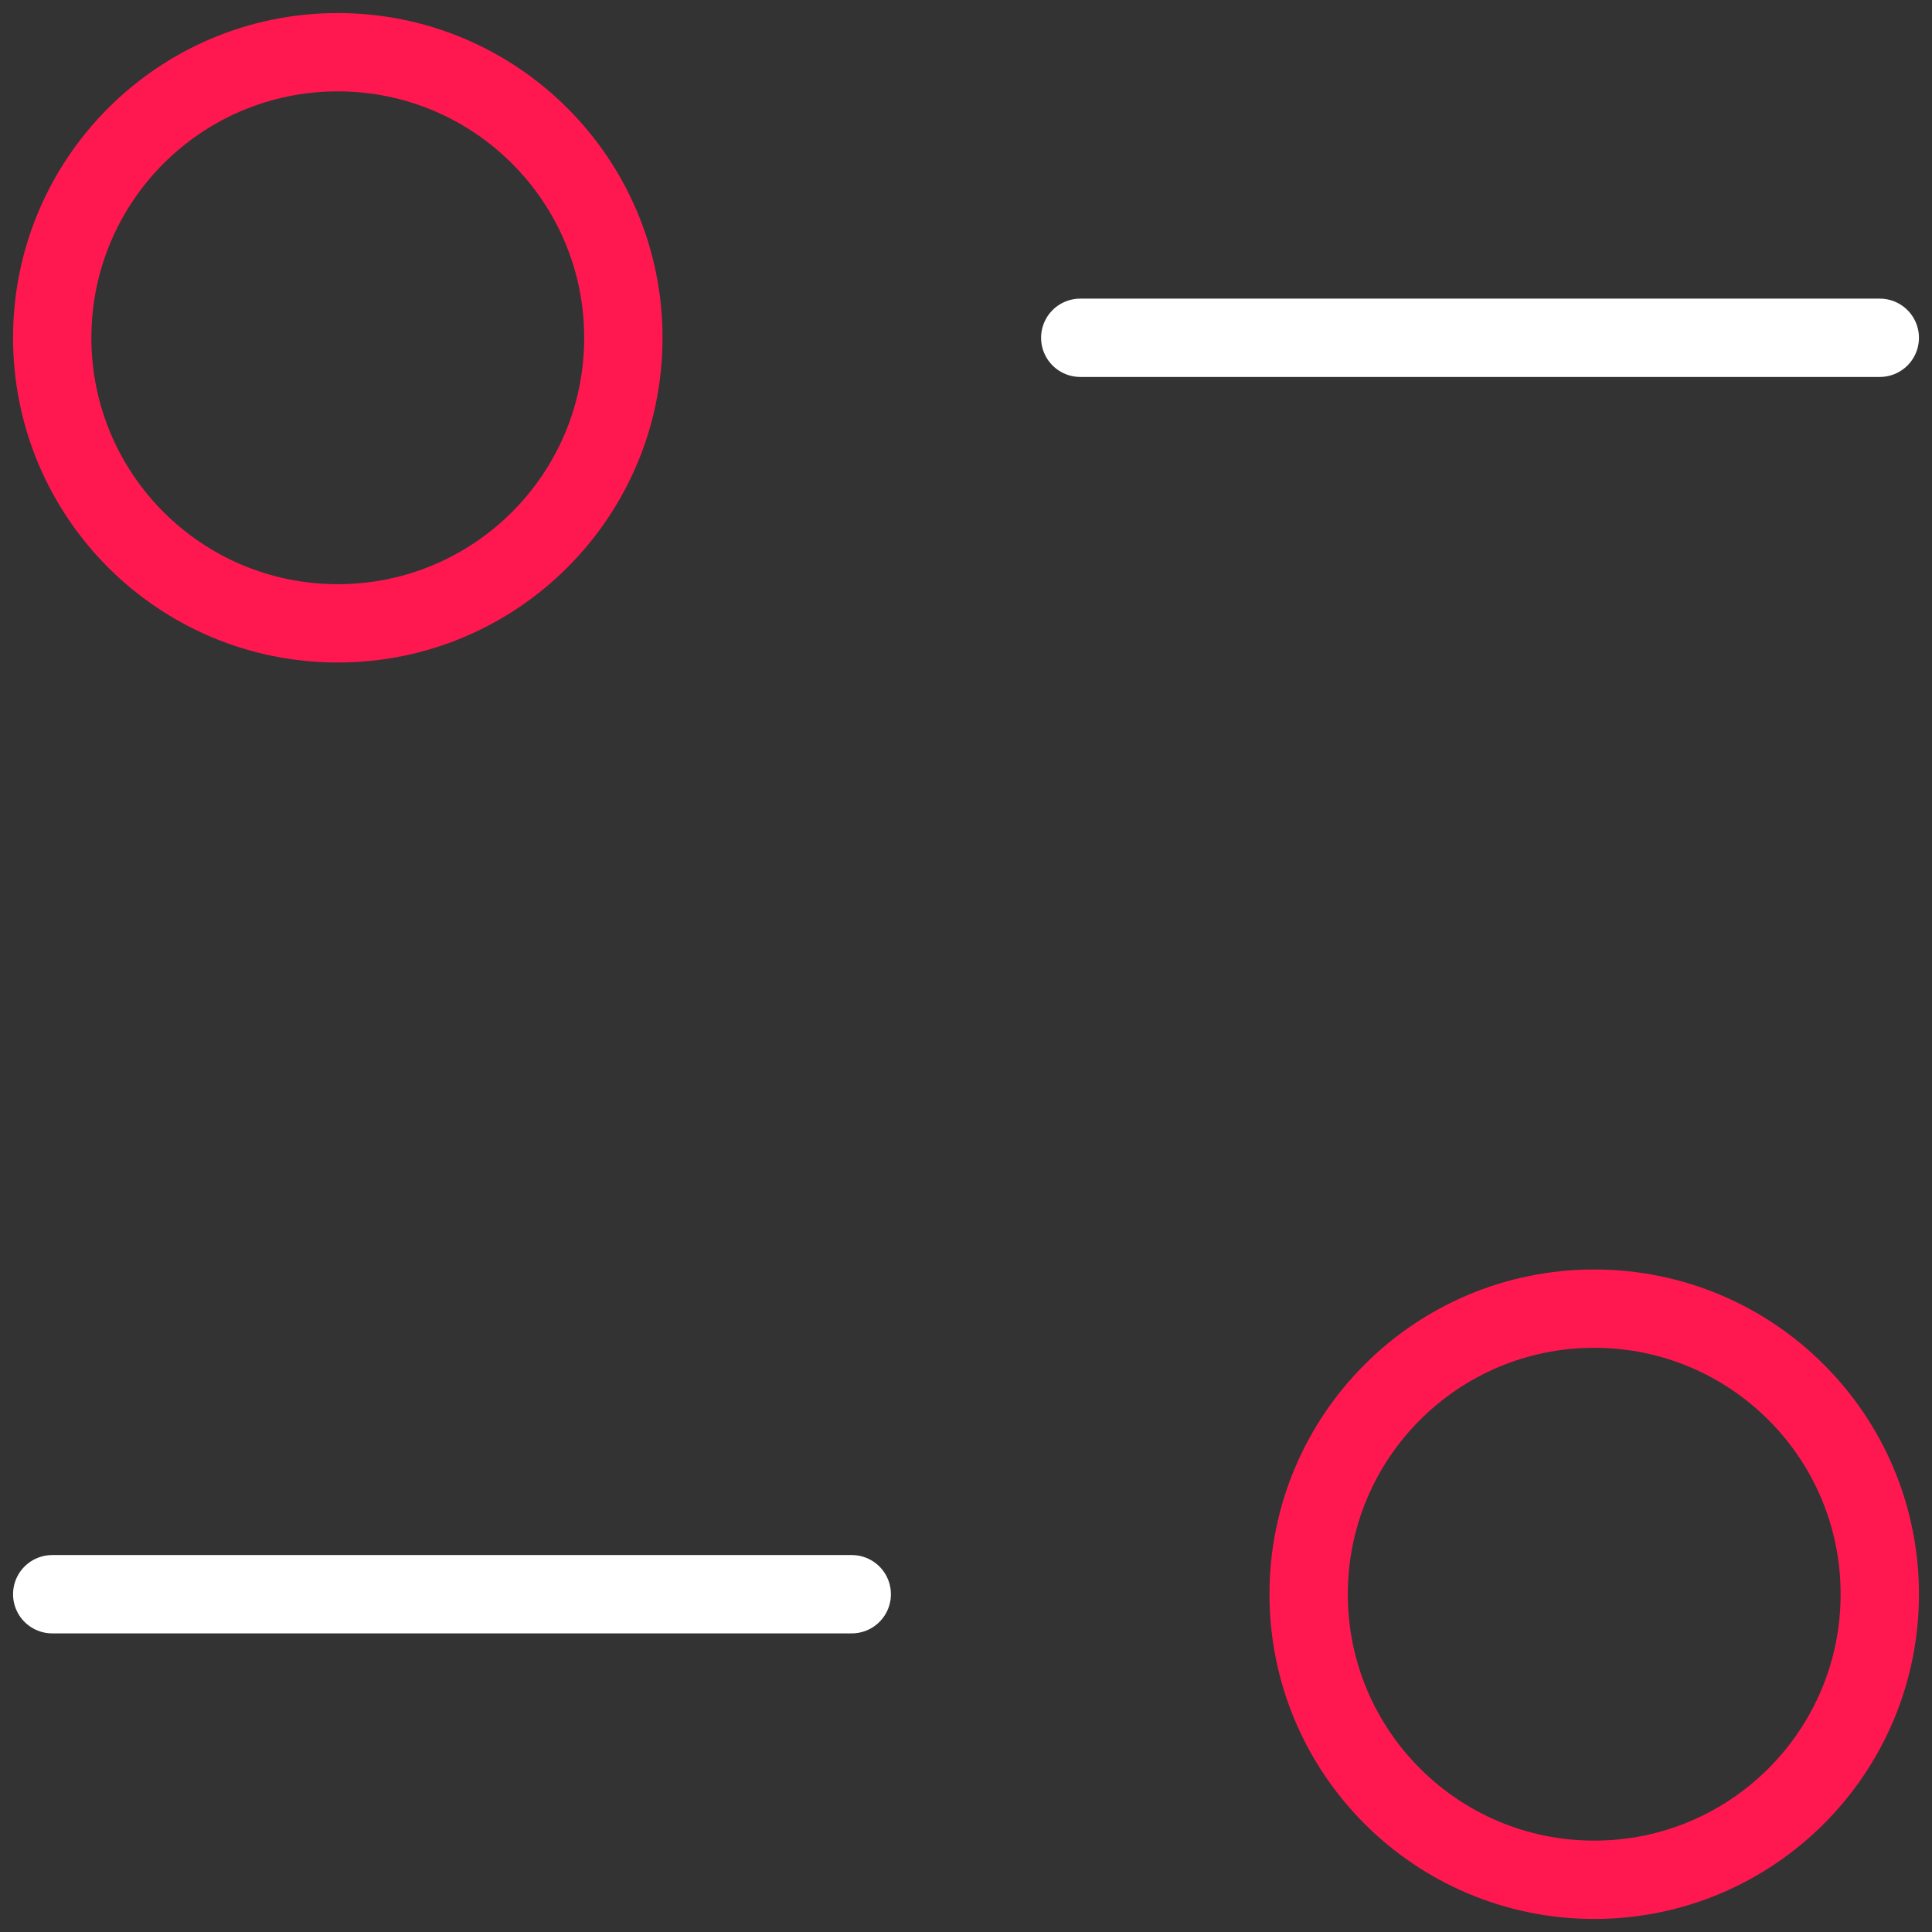 <svg width="37" height="37" viewBox="0 0 37 37" fill="none" xmlns="http://www.w3.org/2000/svg">
<rect x="0" y="0" width="37" height="37" fill="#333333" stroke="none"/>
<path d="M16.312 30.531H1" stroke="white" stroke-width="1.5" stroke-linecap="round" stroke-linejoin="round"/>
<path fill-rule="evenodd" clip-rule="evenodd" d="M36 30.531C36 33.552 33.552 36 30.531 36C27.511 36 25.062 33.552 25.062 30.531C25.062 27.509 27.511 25.062 30.531 25.062C33.552 25.062 36 27.509 36 30.531Z" stroke="#FF1850" stroke-width="1.5" stroke-linecap="round" stroke-linejoin="round"/>
<path d="M20.688 6.469H36" stroke="white" stroke-width="1.5" stroke-linecap="round" stroke-linejoin="round"/>
<path fill-rule="evenodd" clip-rule="evenodd" d="M1 6.469C1 9.491 3.448 11.938 6.469 11.938C9.489 11.938 11.938 9.491 11.938 6.469C11.938 3.448 9.489 1 6.469 1C3.448 1 1 3.448 1 6.469Z" stroke="#FF1850" stroke-width="1.5" stroke-linecap="round" stroke-linejoin="round"/>
</svg>
